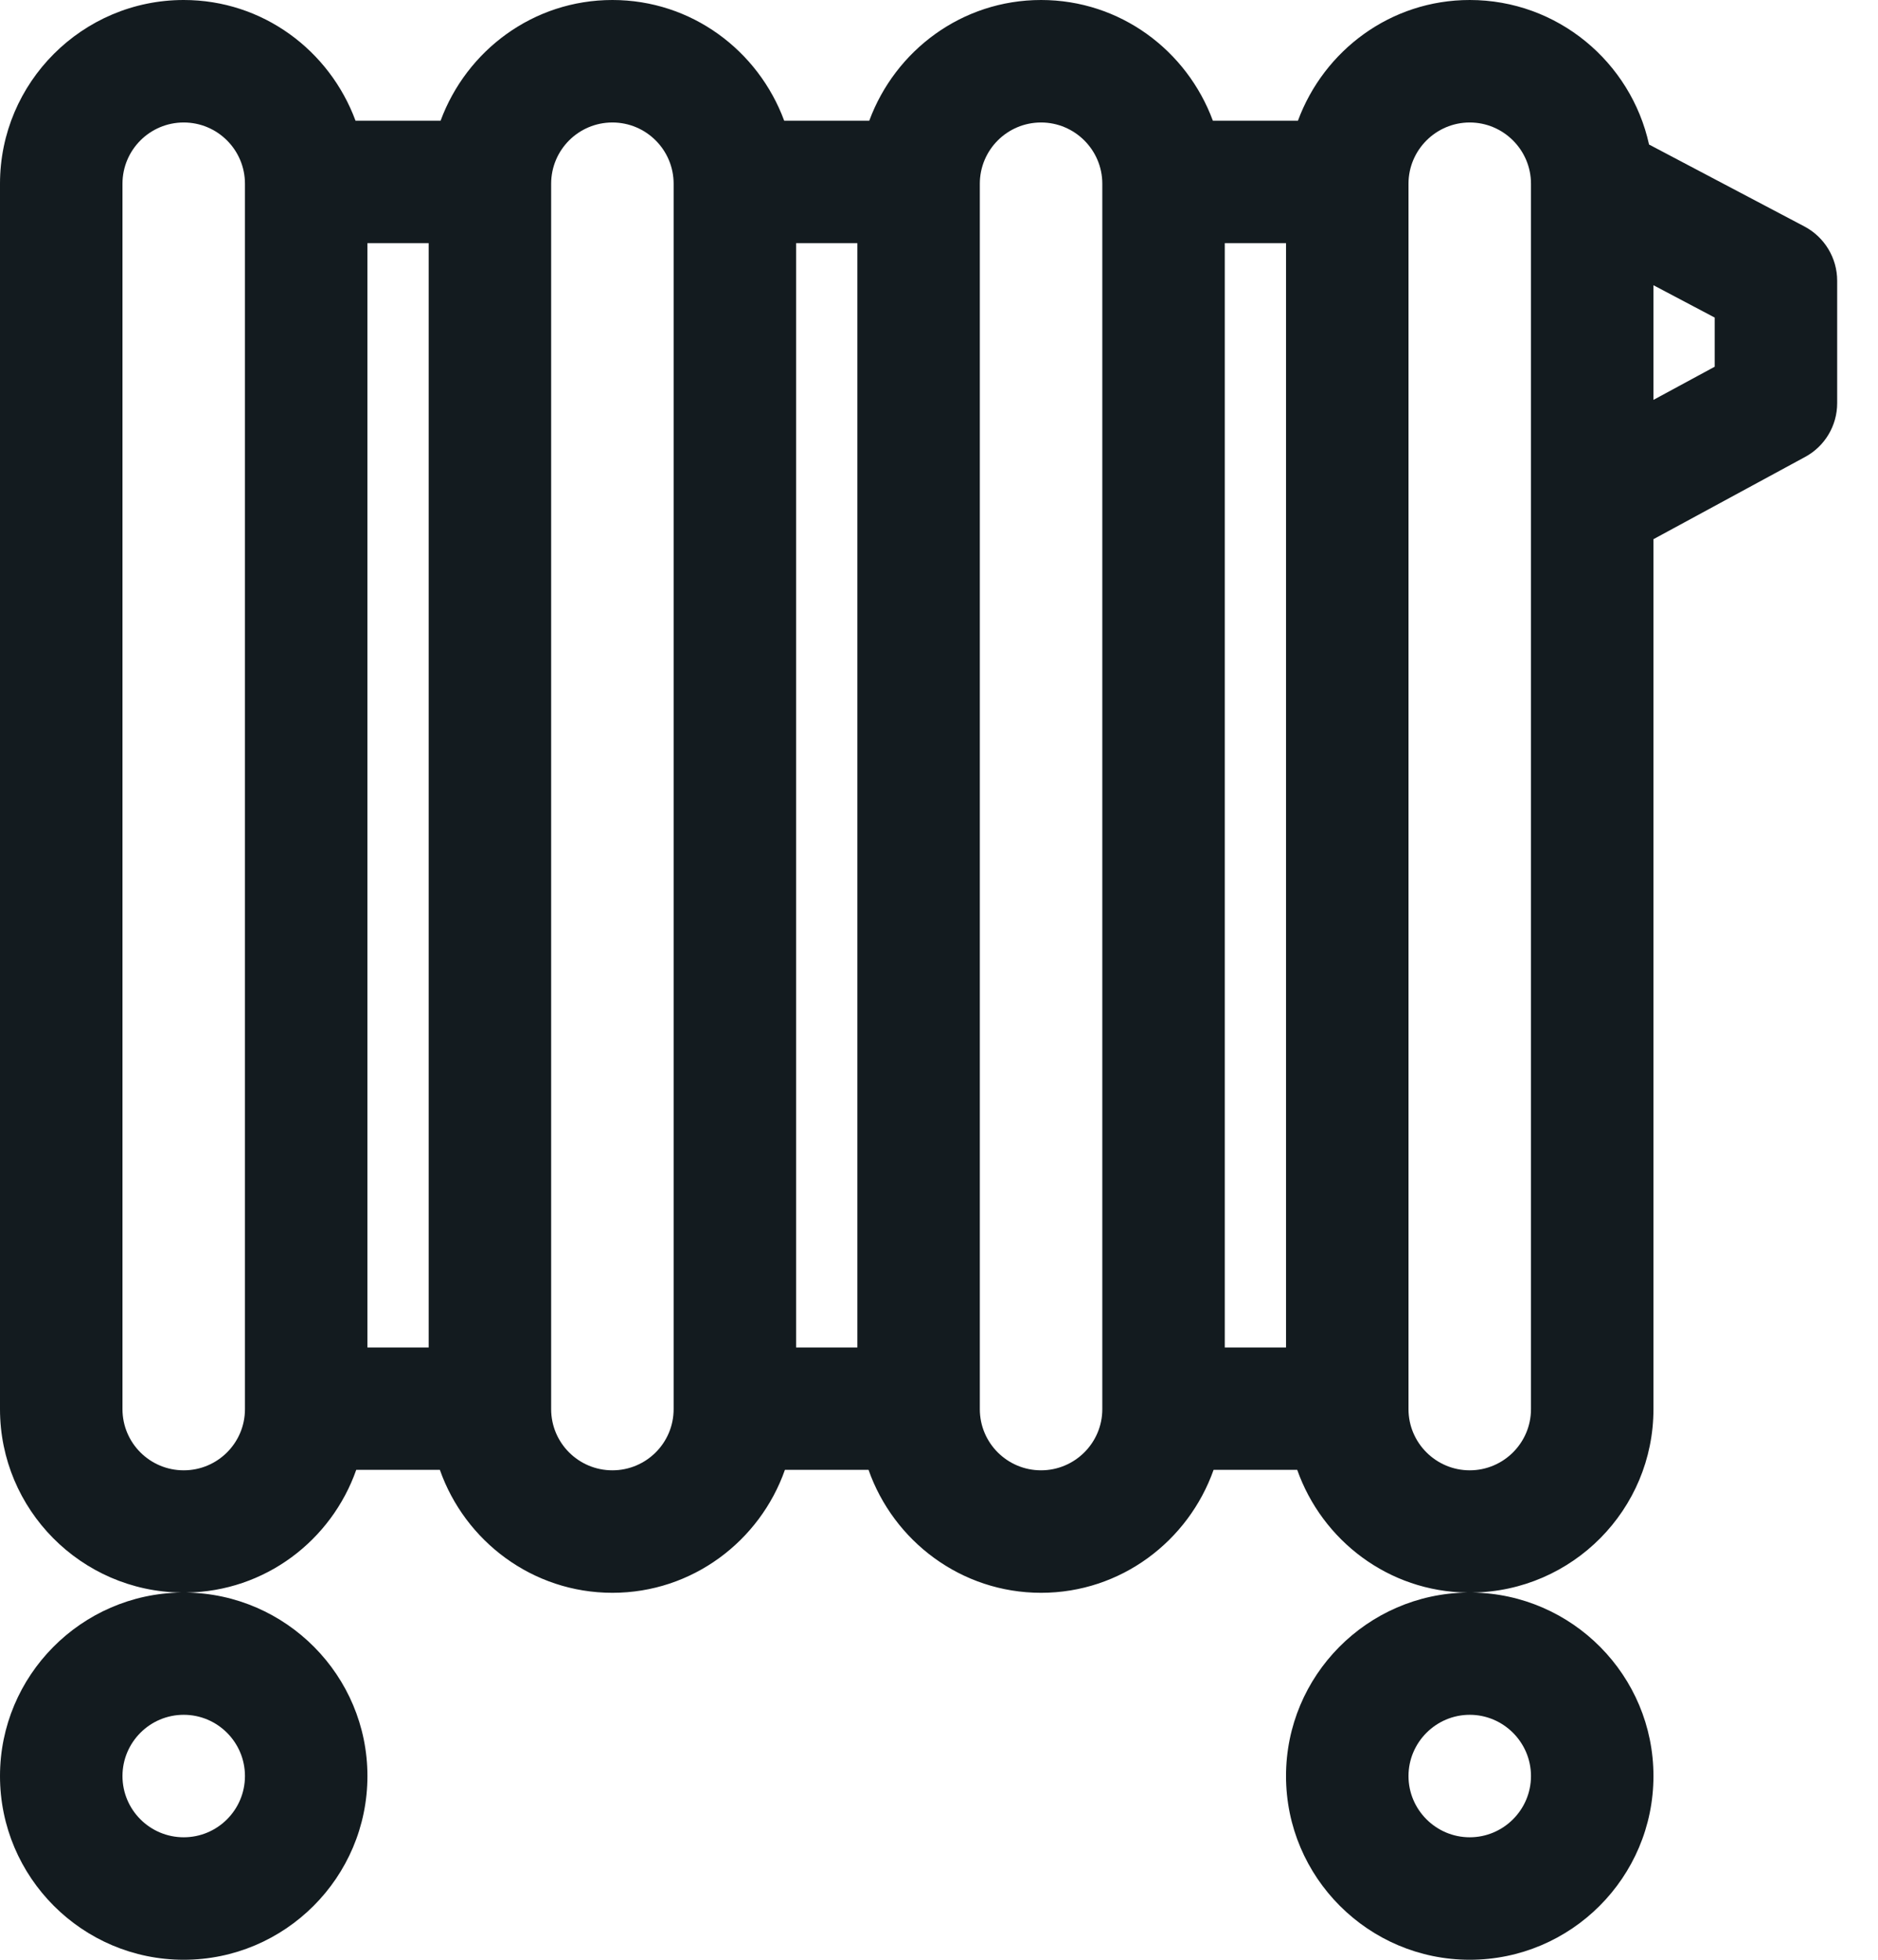 <?xml version="1.0" encoding="UTF-8"?>
<svg width="23px" height="24px" viewBox="0 0 23 24" version="1.1" xmlns="http://www.w3.org/2000/svg" xmlns:xlink="http://www.w3.org/1999/xlink">
    <title>radiator</title>
    <g id="Page-1" stroke="none" stroke-width="1" fill="none" fill-rule="evenodd">
        <g id="Jabama-icons" transform="translate(-1267, -428)" fill="#131B1F">
            <path d="M1288,432.491 L1287.25,432.897 L1287.25,431.493 L1288,431.889 L1288,432.491 Z M1285.75,445.257 C1285.75,445.671 1285.412,446.006 1285,446.006 C1284.588,446.006 1284.25,445.671 1284.25,445.257 L1284.25,430.25 C1284.25,429.836 1284.588,429.5 1285,429.5 C1285.412,429.5 1285.75,429.836 1285.75,430.25 L1285.75,445.257 Z M1285.75,449.75 C1285.75,450.164 1285.412,450.5 1285,450.5 C1284.588,450.5 1284.25,450.164 1284.25,449.75 C1284.25,449.337 1284.588,449 1285,449 C1285.412,449 1285.75,449.337 1285.75,449.75 L1285.75,449.75 Z M1280.5,445.257 C1280.5,445.671 1280.162,446.006 1279.75,446.006 C1279.336,446.006 1279,445.671 1279,445.257 L1279,430.25 C1279,429.836 1279.336,429.5 1279.75,429.5 C1280.162,429.5 1280.5,429.836 1280.5,430.25 L1280.5,445.257 Z M1275.25,445.257 C1275.25,445.671 1274.914,446.006 1274.5,446.006 C1274.086,446.006 1273.75,445.671 1273.75,445.257 L1273.75,430.25 C1273.75,429.836 1274.086,429.5 1274.5,429.5 C1274.914,429.5 1275.25,429.836 1275.25,430.25 L1275.25,445.257 Z M1270,445.257 C1270,445.671 1269.664,446.006 1269.25,446.006 C1268.836,446.006 1268.5,445.671 1268.5,445.257 L1268.5,430.25 C1268.5,429.836 1268.836,429.5 1269.25,429.5 C1269.664,429.5 1270,429.836 1270,430.25 L1270,445.257 Z M1270,449.75 C1270,450.164 1269.664,450.5 1269.25,450.5 C1268.836,450.5 1268.5,450.164 1268.5,449.75 C1268.5,449.337 1268.836,449 1269.25,449 C1269.664,449 1270,449.337 1270,449.75 L1270,449.75 Z M1271.5,444.502 L1272.25,444.502 L1272.25,430.978 L1271.5,430.978 L1271.5,444.502 Z M1276.75,444.502 L1277.5,444.502 L1277.5,430.978 L1276.75,430.978 L1276.75,444.502 Z M1282,444.502 L1282.75,444.502 L1282.75,430.978 L1282,430.978 L1282,444.502 Z M1289.1,430.774 L1287.196,429.77 C1286.974,428.759 1286.075,428 1285,428 C1284.031,428 1283.214,428.618 1282.896,429.478 L1281.854,429.478 C1281.536,428.618 1280.719,428 1279.75,428 C1278.781,428 1277.964,428.618 1277.646,429.478 L1276.604,429.478 C1276.286,428.618 1275.469,428 1274.5,428 C1273.531,428 1272.714,428.618 1272.396,429.478 L1271.354,429.478 C1271.036,428.618 1270.219,428 1269.25,428 C1268.009,428 1267,429.01 1267,430.25 L1267,445.257 C1267,446.488 1267.995,447.488 1269.22,447.503 C1267.995,447.519 1267,448.52 1267,449.75 C1267,450.99 1268.009,452 1269.25,452 C1270.491,452 1271.5,450.99 1271.5,449.75 C1271.5,448.52 1270.505,447.519 1269.28,447.503 C1270.246,447.491 1271.059,446.865 1271.363,446 L1272.387,446 C1272.694,446.873 1273.522,447.506 1274.5,447.506 C1275.478,447.506 1276.306,446.873 1276.613,446 L1277.637,446 C1277.944,446.873 1278.772,447.506 1279.75,447.506 C1280.728,447.506 1281.554,446.873 1281.863,446 L1282.887,446 C1283.193,446.865 1284.005,447.491 1284.97,447.503 C1283.743,447.519 1282.75,448.52 1282.75,449.75 C1282.75,450.99 1283.759,452 1285,452 C1286.241,452 1287.25,450.99 1287.25,449.75 C1287.25,448.52 1286.257,447.519 1285.03,447.503 C1286.257,447.488 1287.25,446.488 1287.25,445.257 L1287.25,434.603 L1289.107,433.596 C1289.349,433.466 1289.5,433.212 1289.5,432.938 L1289.5,431.438 C1289.5,431.159 1289.345,430.904 1289.1,430.774 L1289.1,430.774 Z" id="radiator"></path>
        </g>
    </g>
</svg>